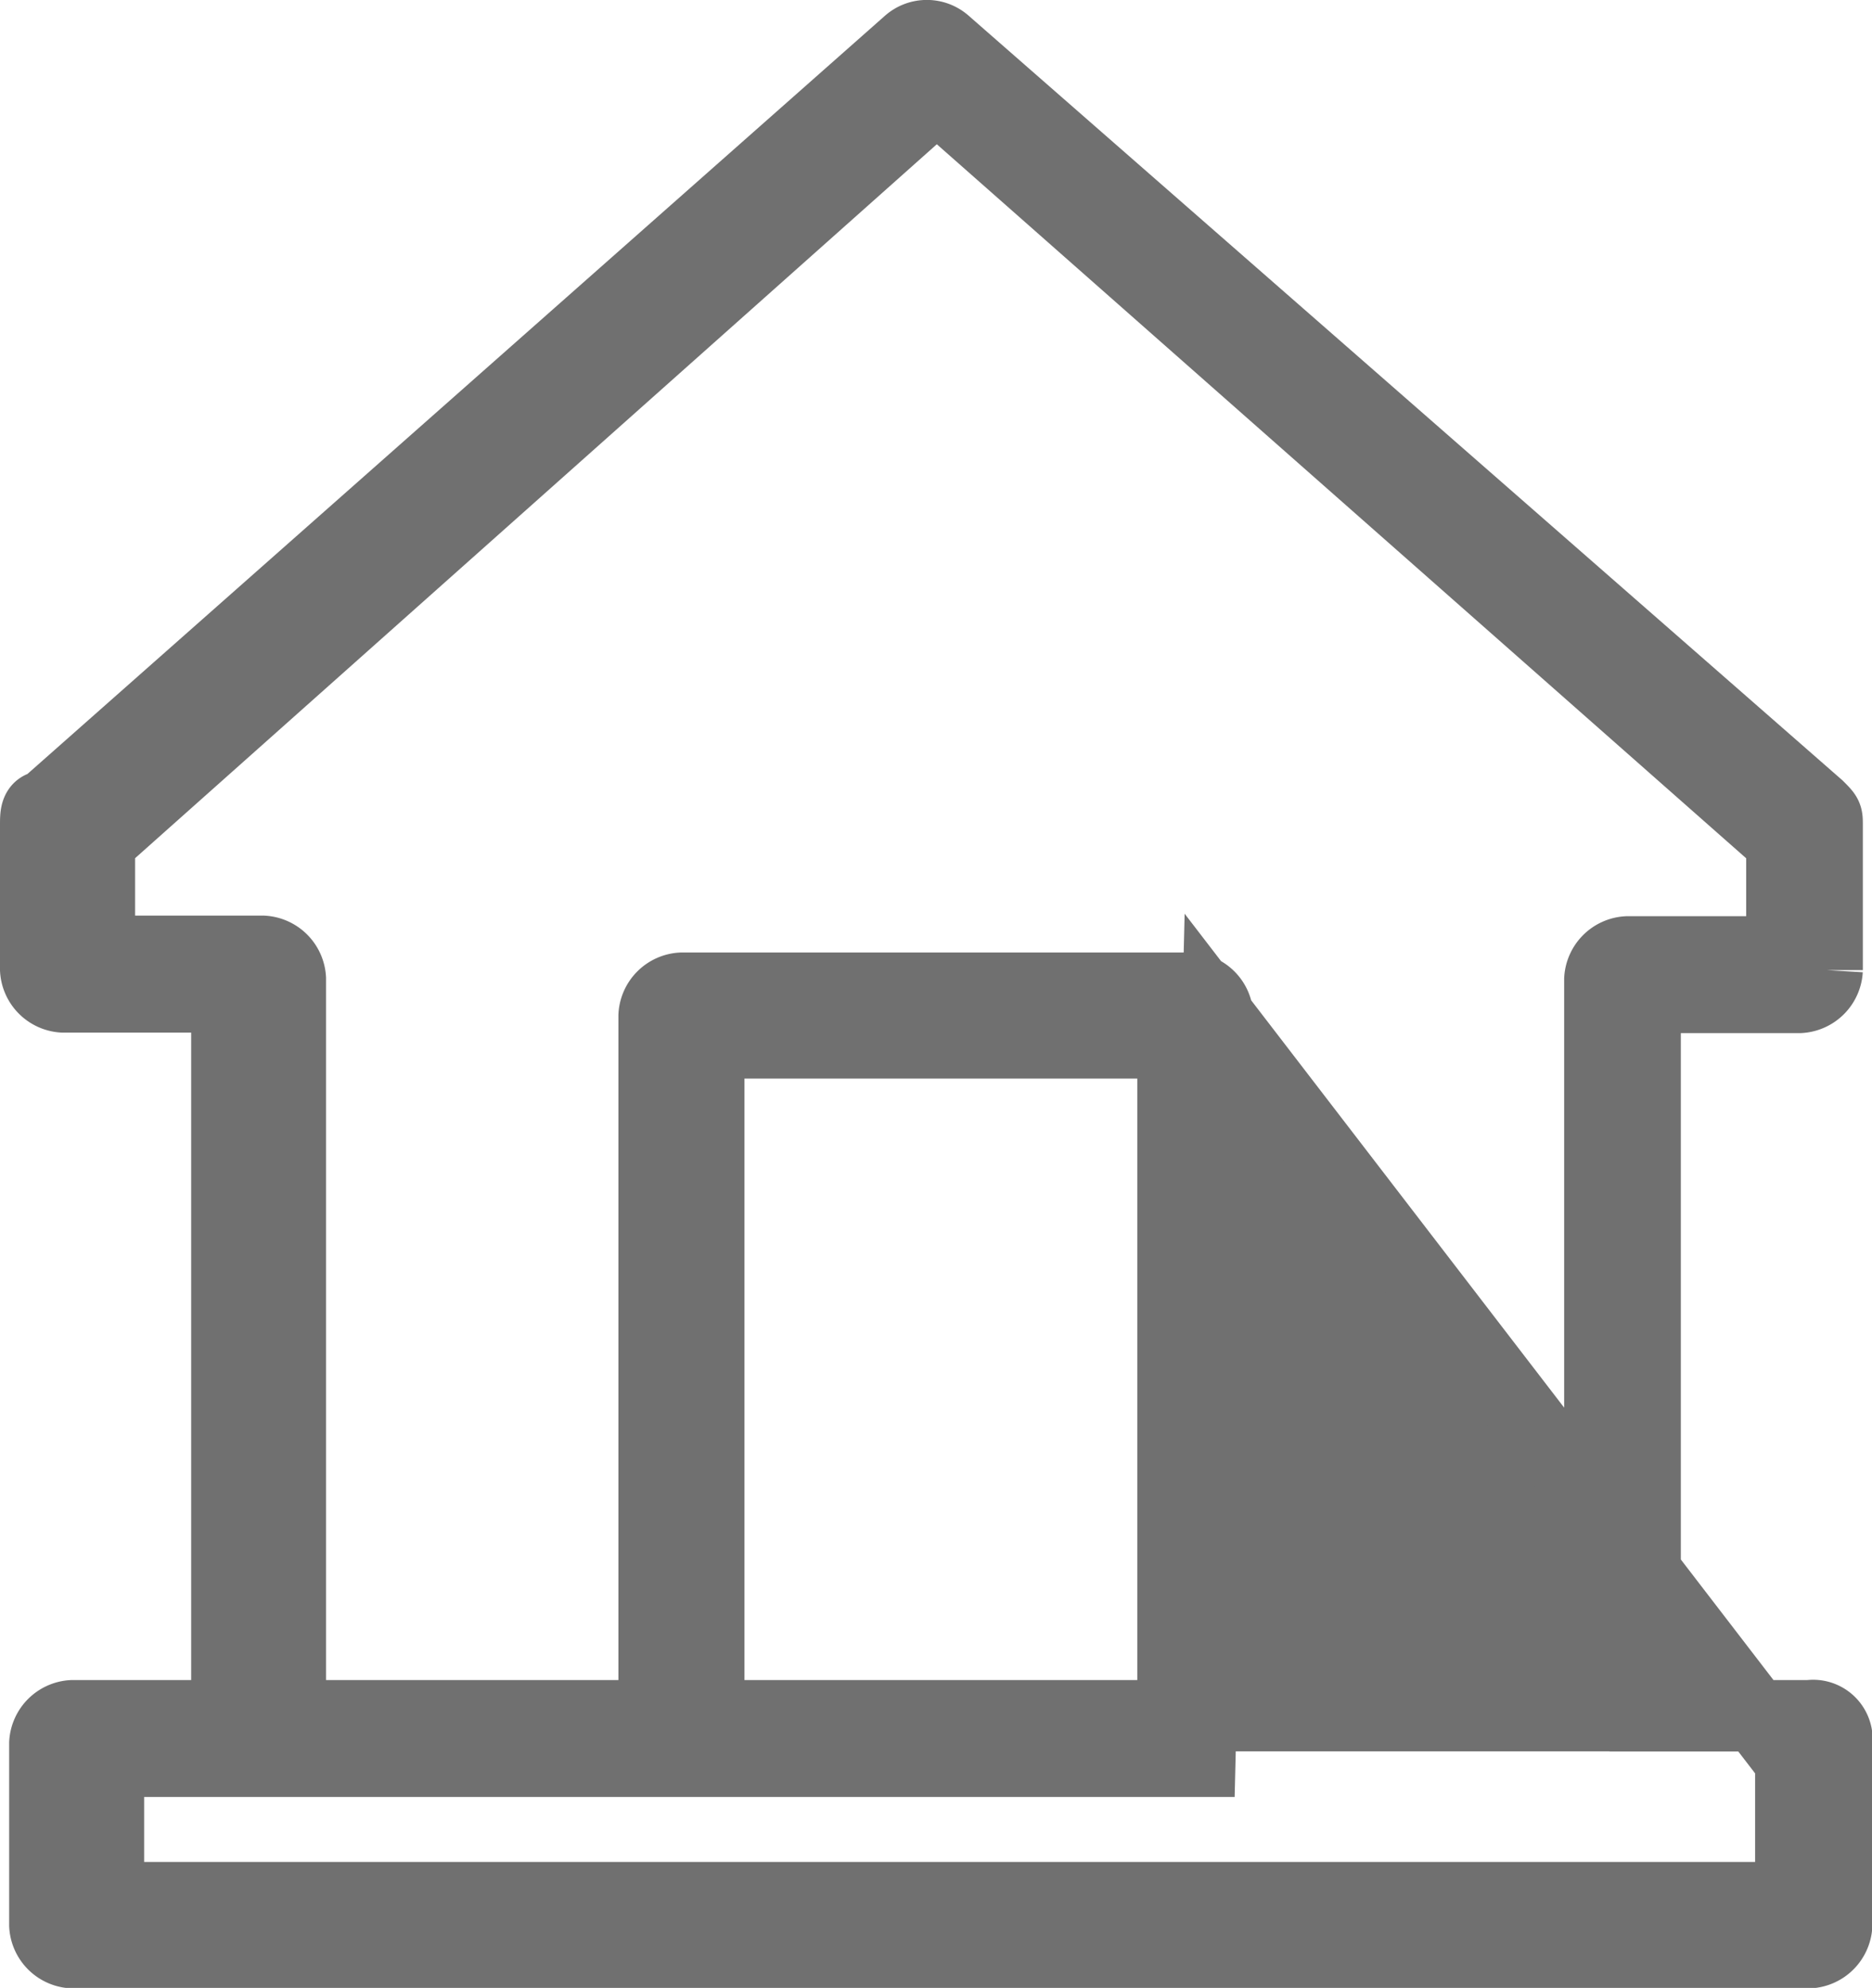 <svg xmlns="http://www.w3.org/2000/svg" viewBox="0 0 15.726 16.7">
  <defs>
    <style>
      .cls-1 {
        fill: #707070;
        stroke: #707070;
        stroke-miterlimit: 10;
        stroke-width: 0.6px;
        fill-rule: evenodd;
      }
    </style>
  </defs>
  <path id="Tracé_13" data-name="Tracé 13" class="cls-1" d="M48.806,16.539h1.3V10.5H48.729a.244.244,0,0,1-.229-.229V9.052c0-.076,0-.153.076-.153l7.257-6.417a.232.232,0,0,1,.306,0h0L63.473,8.9c.076.076.076.076.076.153h0v1.222a.244.244,0,0,1-.229.229h-1.3v6.035H63.4a.2.2,0,0,1,.229.229V18.3a.244.244,0,0,1-.229.229H48.806a.244.244,0,0,1-.229-.229V16.768a.244.244,0,0,1,.229-.229Zm1.757,0h3.132V10.656a.244.244,0,0,1,.229-.229H58.2a.244.244,0,0,1,.229.229v5.882H61.64V10.351a.244.244,0,0,1,.229-.229h1.3V9.2l-7.1-6.264L49.035,9.2v.917H50.41a.244.244,0,0,1,.229.229v6.188Zm3.591,0h3.9V10.886h-3.9v5.653Zm4.125.382H49.111v1.146H63.244V16.921l-4.813-6.264Z" transform="translate(-48.2 -2.125)"/>
</svg>
